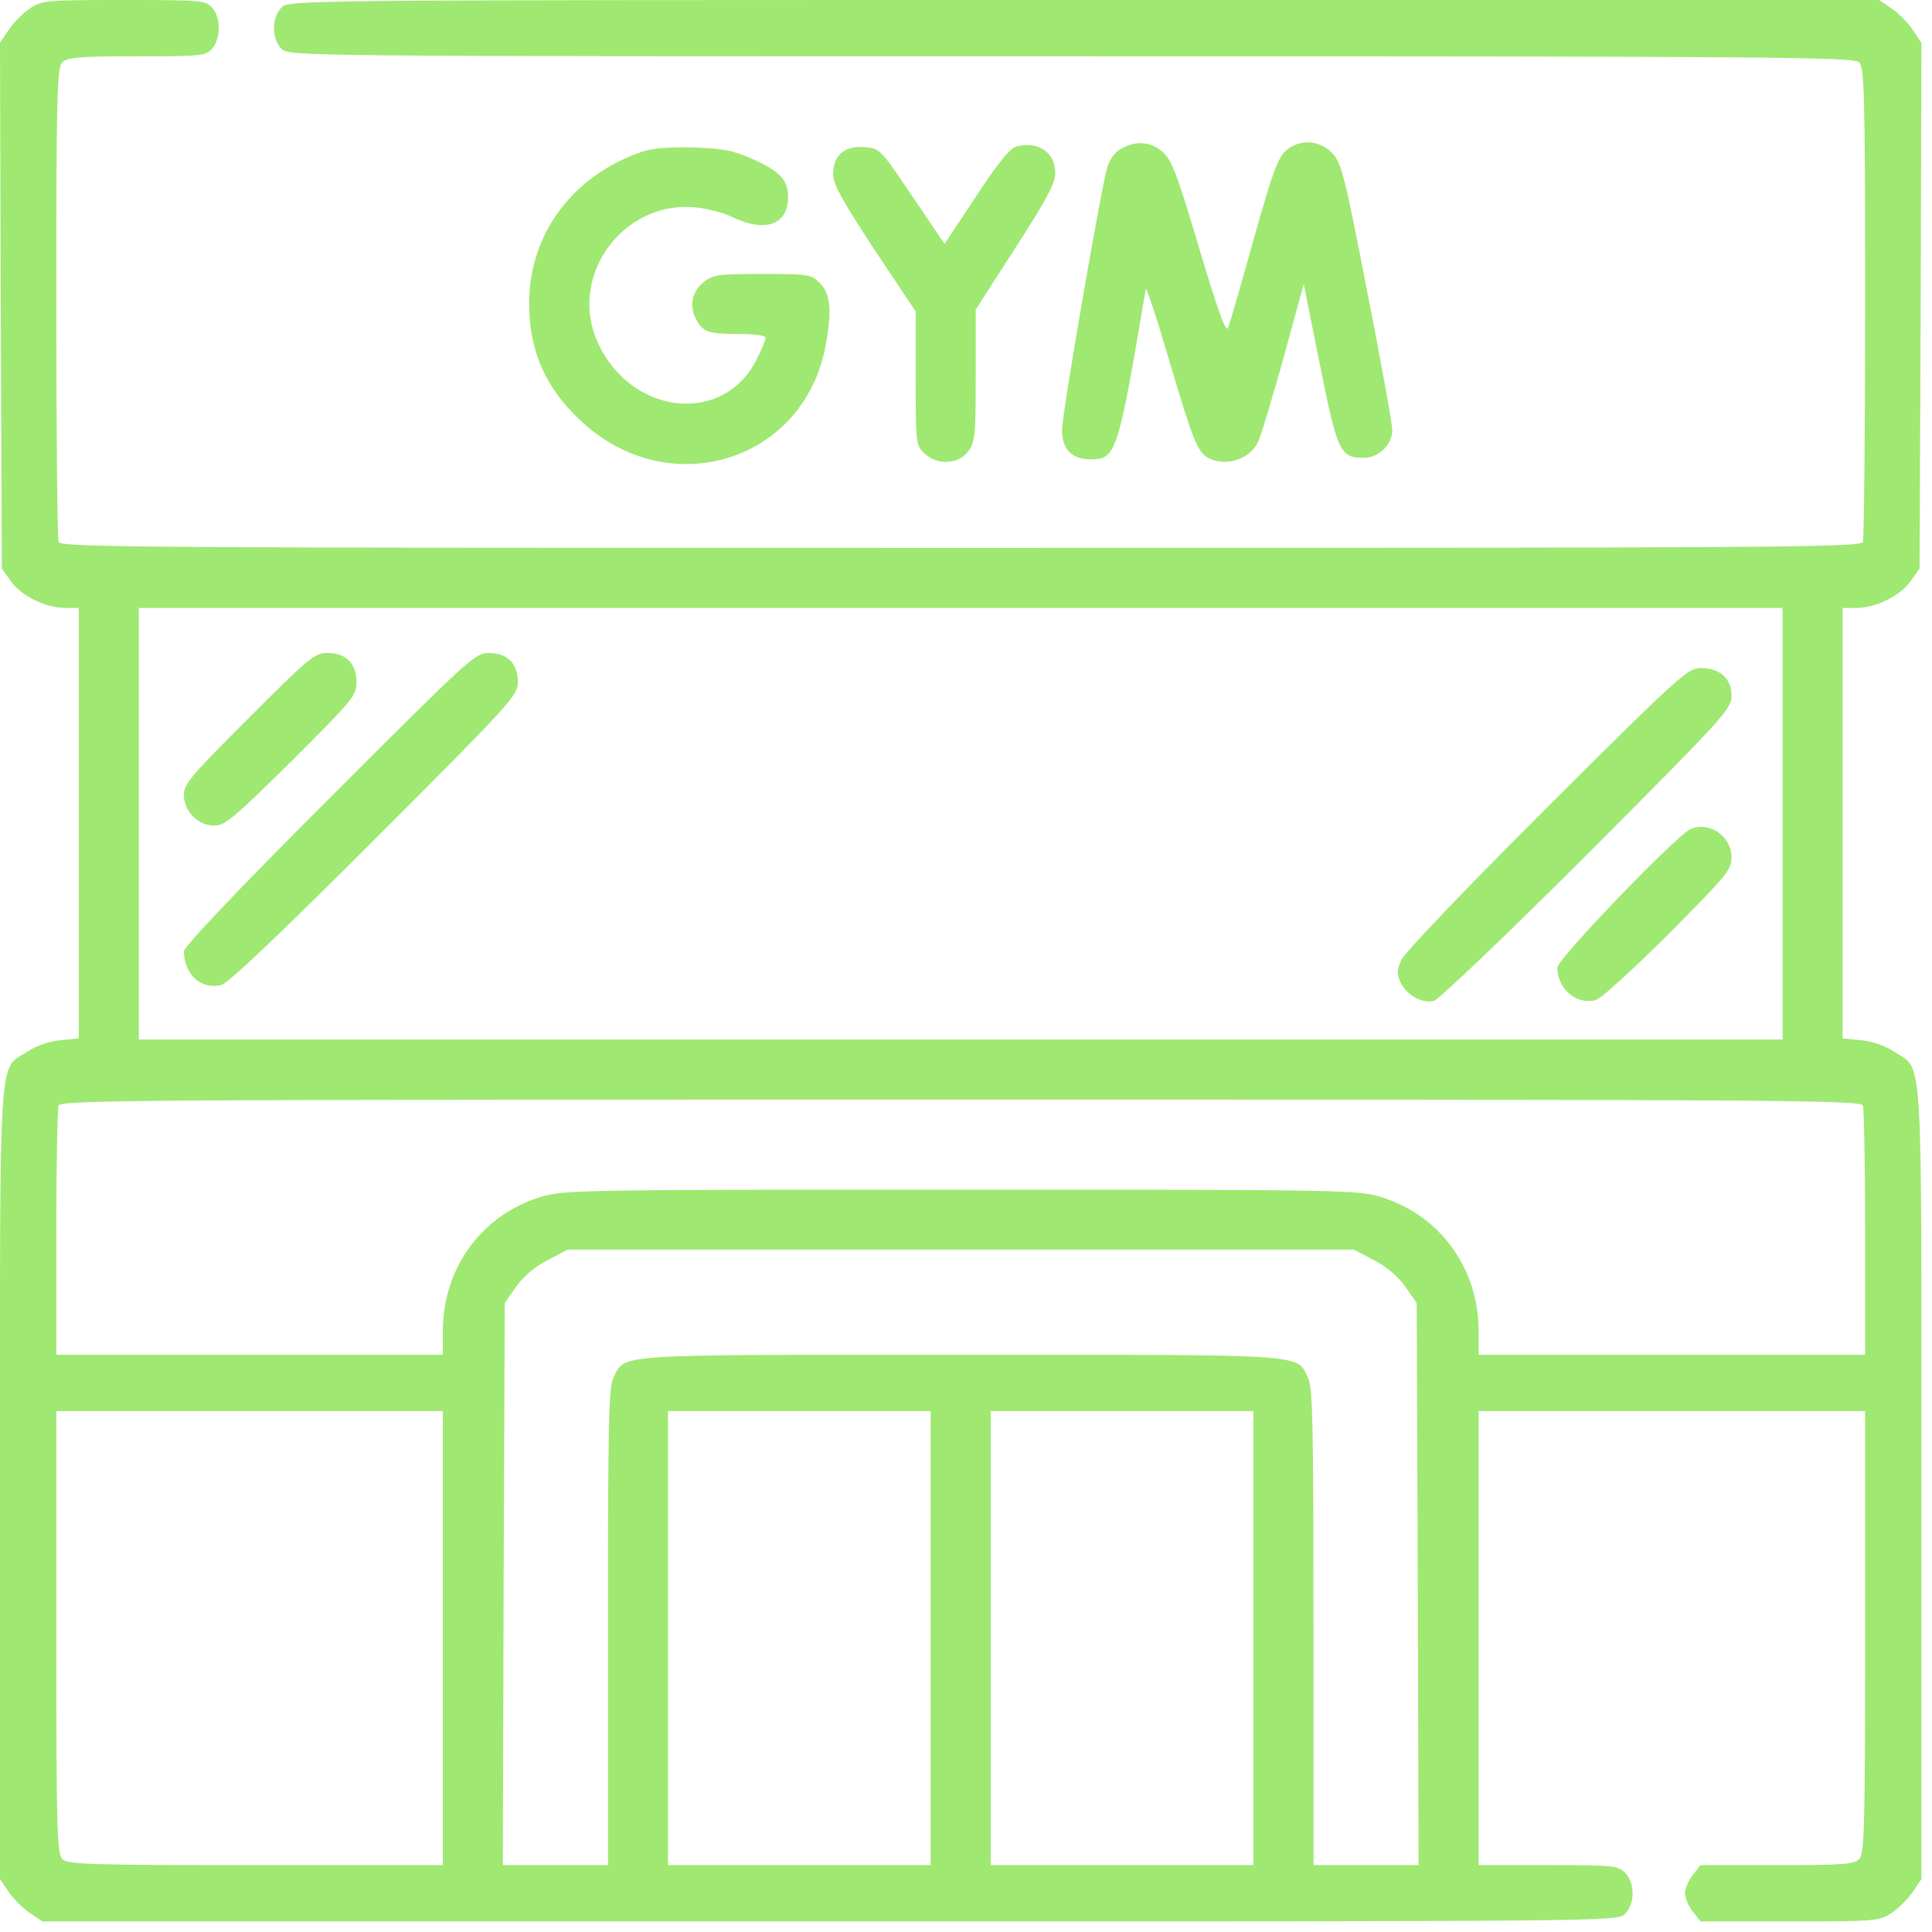 <svg width="61" height="61" viewBox="0 0 61 61" fill="none" xmlns="http://www.w3.org/2000/svg">
<g clip-path="url(#clip0_180_106)">
<path d="M0.936 0.273C0.723 0.415 0.415 0.723 0.272 0.948L-0 1.351L0.024 9.645L0.059 17.951L0.343 18.354C0.675 18.816 1.422 19.183 2.05 19.195H2.488V25.997V32.786L1.896 32.845C1.54 32.881 1.125 33.023 0.853 33.213C-0.059 33.805 -0 32.857 -0 46.839V59.328L0.272 59.731C0.415 59.944 0.723 60.252 0.936 60.394L1.339 60.667H26.198C50.915 60.667 51.069 60.667 51.306 60.43C51.626 60.11 51.626 59.446 51.306 59.126C51.081 58.901 50.915 58.889 48.877 58.889H46.685V51.721V44.552H52.787H58.889V51.531C58.889 57.728 58.865 58.534 58.7 58.7C58.545 58.866 58.143 58.889 56.105 58.889H53.688L53.45 59.197C53.308 59.375 53.202 59.636 53.202 59.778C53.202 59.92 53.308 60.181 53.45 60.359L53.688 60.667H56.508C59.245 60.667 59.339 60.655 59.73 60.394C59.944 60.252 60.252 59.944 60.394 59.731L60.666 59.328V46.839C60.666 32.857 60.726 33.805 59.813 33.213C59.541 33.023 59.126 32.881 58.771 32.845L58.178 32.786V25.997V19.195H58.629C59.245 19.183 59.991 18.816 60.323 18.354L60.607 17.951L60.643 9.645L60.666 1.351L60.394 0.948C60.252 0.723 59.944 0.415 59.73 0.273L59.328 6.10352e-05H34.231C9.278 6.10352e-05 9.124 6.10352e-05 8.887 0.237C8.744 0.379 8.65 0.628 8.65 0.889C8.65 1.149 8.744 1.398 8.887 1.54C9.124 1.777 9.278 1.777 33.817 1.777C56.117 1.777 58.534 1.801 58.7 1.967C58.865 2.133 58.889 2.974 58.889 9.538C58.889 13.603 58.854 17.003 58.818 17.11C58.747 17.288 56.128 17.299 30.333 17.299C4.538 17.299 1.919 17.288 1.848 17.11C1.813 17.003 1.777 13.603 1.777 9.538C1.777 2.974 1.801 2.133 1.967 1.967C2.121 1.813 2.5 1.777 4.313 1.777C6.351 1.777 6.493 1.766 6.694 1.54C6.979 1.22 6.979 0.557 6.694 0.237C6.493 0.012 6.351 6.10352e-05 3.91 6.10352e-05C1.434 6.10352e-05 1.327 0.012 0.936 0.273ZM56.282 26.009V32.822H30.333H4.384V26.009V19.195H30.333H56.282V26.009ZM58.818 34.907C58.854 35.014 58.889 36.827 58.889 38.936V42.775H52.787H46.685V42.028C46.685 40.05 45.476 38.379 43.616 37.798C42.893 37.573 42.502 37.561 30.333 37.561C18.164 37.561 17.773 37.573 17.05 37.798C15.19 38.379 13.982 40.05 13.982 42.028V42.775H7.879H1.777V38.936C1.777 36.827 1.813 35.014 1.848 34.907C1.919 34.729 4.538 34.718 30.333 34.718C56.128 34.718 58.747 34.729 58.818 34.907ZM43.379 39.789C43.782 39.99 44.149 40.31 44.374 40.63L44.73 41.14L44.765 50.014L44.789 58.889H43.13H41.471V51.365C41.471 44.86 41.447 43.782 41.293 43.486C40.914 42.739 41.4 42.775 30.333 42.775C19.266 42.775 19.752 42.739 19.373 43.486C19.219 43.782 19.195 44.86 19.195 51.365V58.889H17.536H15.877L15.901 50.014L15.937 41.14L16.292 40.63C16.517 40.31 16.885 39.99 17.287 39.789L17.915 39.457H30.333H42.751L43.379 39.789ZM13.982 51.721V58.889H8.069C2.844 58.889 2.133 58.866 1.967 58.7C1.801 58.534 1.777 57.728 1.777 51.531V44.552H7.879H13.982V51.721ZM29.385 51.721V58.889H25.238H21.091V51.721V44.552H25.238H29.385V51.721ZM39.575 51.721V58.889H35.428H31.281V51.721V44.552H35.428H39.575V51.721Z" fill="#9FE871"/>
<path d="M7.856 22.667C6.043 24.48 5.806 24.753 5.806 25.096C5.806 25.617 6.256 26.068 6.765 26.068C7.109 26.068 7.393 25.819 9.206 24.03C11.138 22.098 11.256 21.968 11.256 21.541C11.256 20.949 10.924 20.617 10.344 20.617C9.929 20.617 9.775 20.748 7.856 22.667Z" fill="#9FE871"/>
<path d="M10.391 25.215C7.441 28.165 5.806 29.895 5.806 30.037C5.818 30.772 6.339 31.246 6.979 31.104C7.192 31.056 8.744 29.587 11.825 26.506C16.162 22.169 16.351 21.956 16.351 21.53C16.351 20.949 16.02 20.617 15.427 20.617C15.001 20.617 14.811 20.795 10.391 25.215Z" fill="#9FE871"/>
<path d="M48.841 25.499C46.282 28.058 44.338 30.085 44.244 30.31C44.101 30.63 44.101 30.76 44.22 31.021C44.421 31.424 44.907 31.696 45.275 31.601C45.428 31.554 47.538 29.551 50.121 26.968C54.457 22.62 54.671 22.383 54.671 21.968C54.671 21.423 54.303 21.091 53.699 21.091C53.296 21.091 53.024 21.328 48.841 25.499Z" fill="#9FE871"/>
<path d="M53.379 26.174C52.929 26.376 49.173 30.274 49.173 30.547C49.173 31.222 49.765 31.732 50.381 31.578C50.535 31.542 51.566 30.606 52.668 29.504C54.505 27.656 54.671 27.466 54.671 27.075C54.671 26.4 53.972 25.926 53.379 26.174Z" fill="#9FE871"/>
<path d="M32.111 4.621C31.897 4.669 31.554 5.083 30.819 6.197L29.824 7.702L28.805 6.197C27.786 4.692 27.786 4.68 27.288 4.645C26.66 4.597 26.305 4.905 26.305 5.498C26.305 5.818 26.589 6.327 27.608 7.88L28.912 9.835V11.944C28.912 14.005 28.923 14.065 29.184 14.314C29.587 14.693 30.238 14.669 30.558 14.266C30.784 13.97 30.807 13.792 30.807 11.861V9.775L32.063 7.82C33.023 6.339 33.319 5.782 33.319 5.474C33.319 4.823 32.81 4.455 32.111 4.621Z" fill="#9FE871"/>
<path d="M35.404 4.692C35.203 4.799 35.037 5.024 34.954 5.308C34.741 6.079 33.532 13.069 33.532 13.579C33.532 14.183 33.84 14.503 34.433 14.503C35.239 14.503 35.298 14.337 36.175 9.124C36.186 9.029 36.518 10.024 36.897 11.316C37.667 13.923 37.81 14.266 38.142 14.456C38.698 14.752 39.48 14.503 39.729 13.934C39.824 13.733 40.179 12.536 40.535 11.268L41.163 8.97L41.672 11.505C42.229 14.278 42.312 14.456 43.059 14.456C43.533 14.456 43.959 14.041 43.959 13.579C43.959 13.389 43.604 11.422 43.165 9.195C42.443 5.462 42.348 5.131 42.052 4.823C41.637 4.408 41.021 4.384 40.594 4.763C40.345 4.989 40.156 5.51 39.575 7.583C39.184 8.982 38.829 10.226 38.77 10.356C38.698 10.51 38.45 9.787 37.857 7.82C37.158 5.462 36.992 5.036 36.696 4.787C36.317 4.467 35.878 4.432 35.404 4.692Z" fill="#9FE871"/>
<path d="M20.321 4.775C18.105 5.51 16.707 7.37 16.707 9.574C16.707 11.067 17.205 12.216 18.307 13.259C21.091 15.901 25.381 14.598 26.068 10.913C26.269 9.823 26.222 9.266 25.89 8.946C25.617 8.662 25.546 8.65 24.077 8.65C22.726 8.65 22.513 8.673 22.241 8.887C21.849 9.195 21.755 9.633 21.968 10.06C22.193 10.486 22.347 10.546 23.354 10.546C23.84 10.546 24.172 10.593 24.172 10.664C24.172 10.735 24.041 11.055 23.876 11.375C22.833 13.425 19.942 13.117 18.887 10.842C17.916 8.78 19.61 6.375 21.885 6.541C22.264 6.564 22.821 6.707 23.117 6.849C24.16 7.358 24.883 7.098 24.883 6.221C24.883 5.688 24.634 5.415 23.793 5.036C23.165 4.751 22.857 4.692 21.921 4.657C21.21 4.633 20.617 4.68 20.321 4.775Z" fill="#9FE871"/>
</g>
<defs>
<clipPath id="clip0_180_106">
<rect width="60.667" height="60.667" fill="white"/>
</clipPath>
</defs>
</svg>
